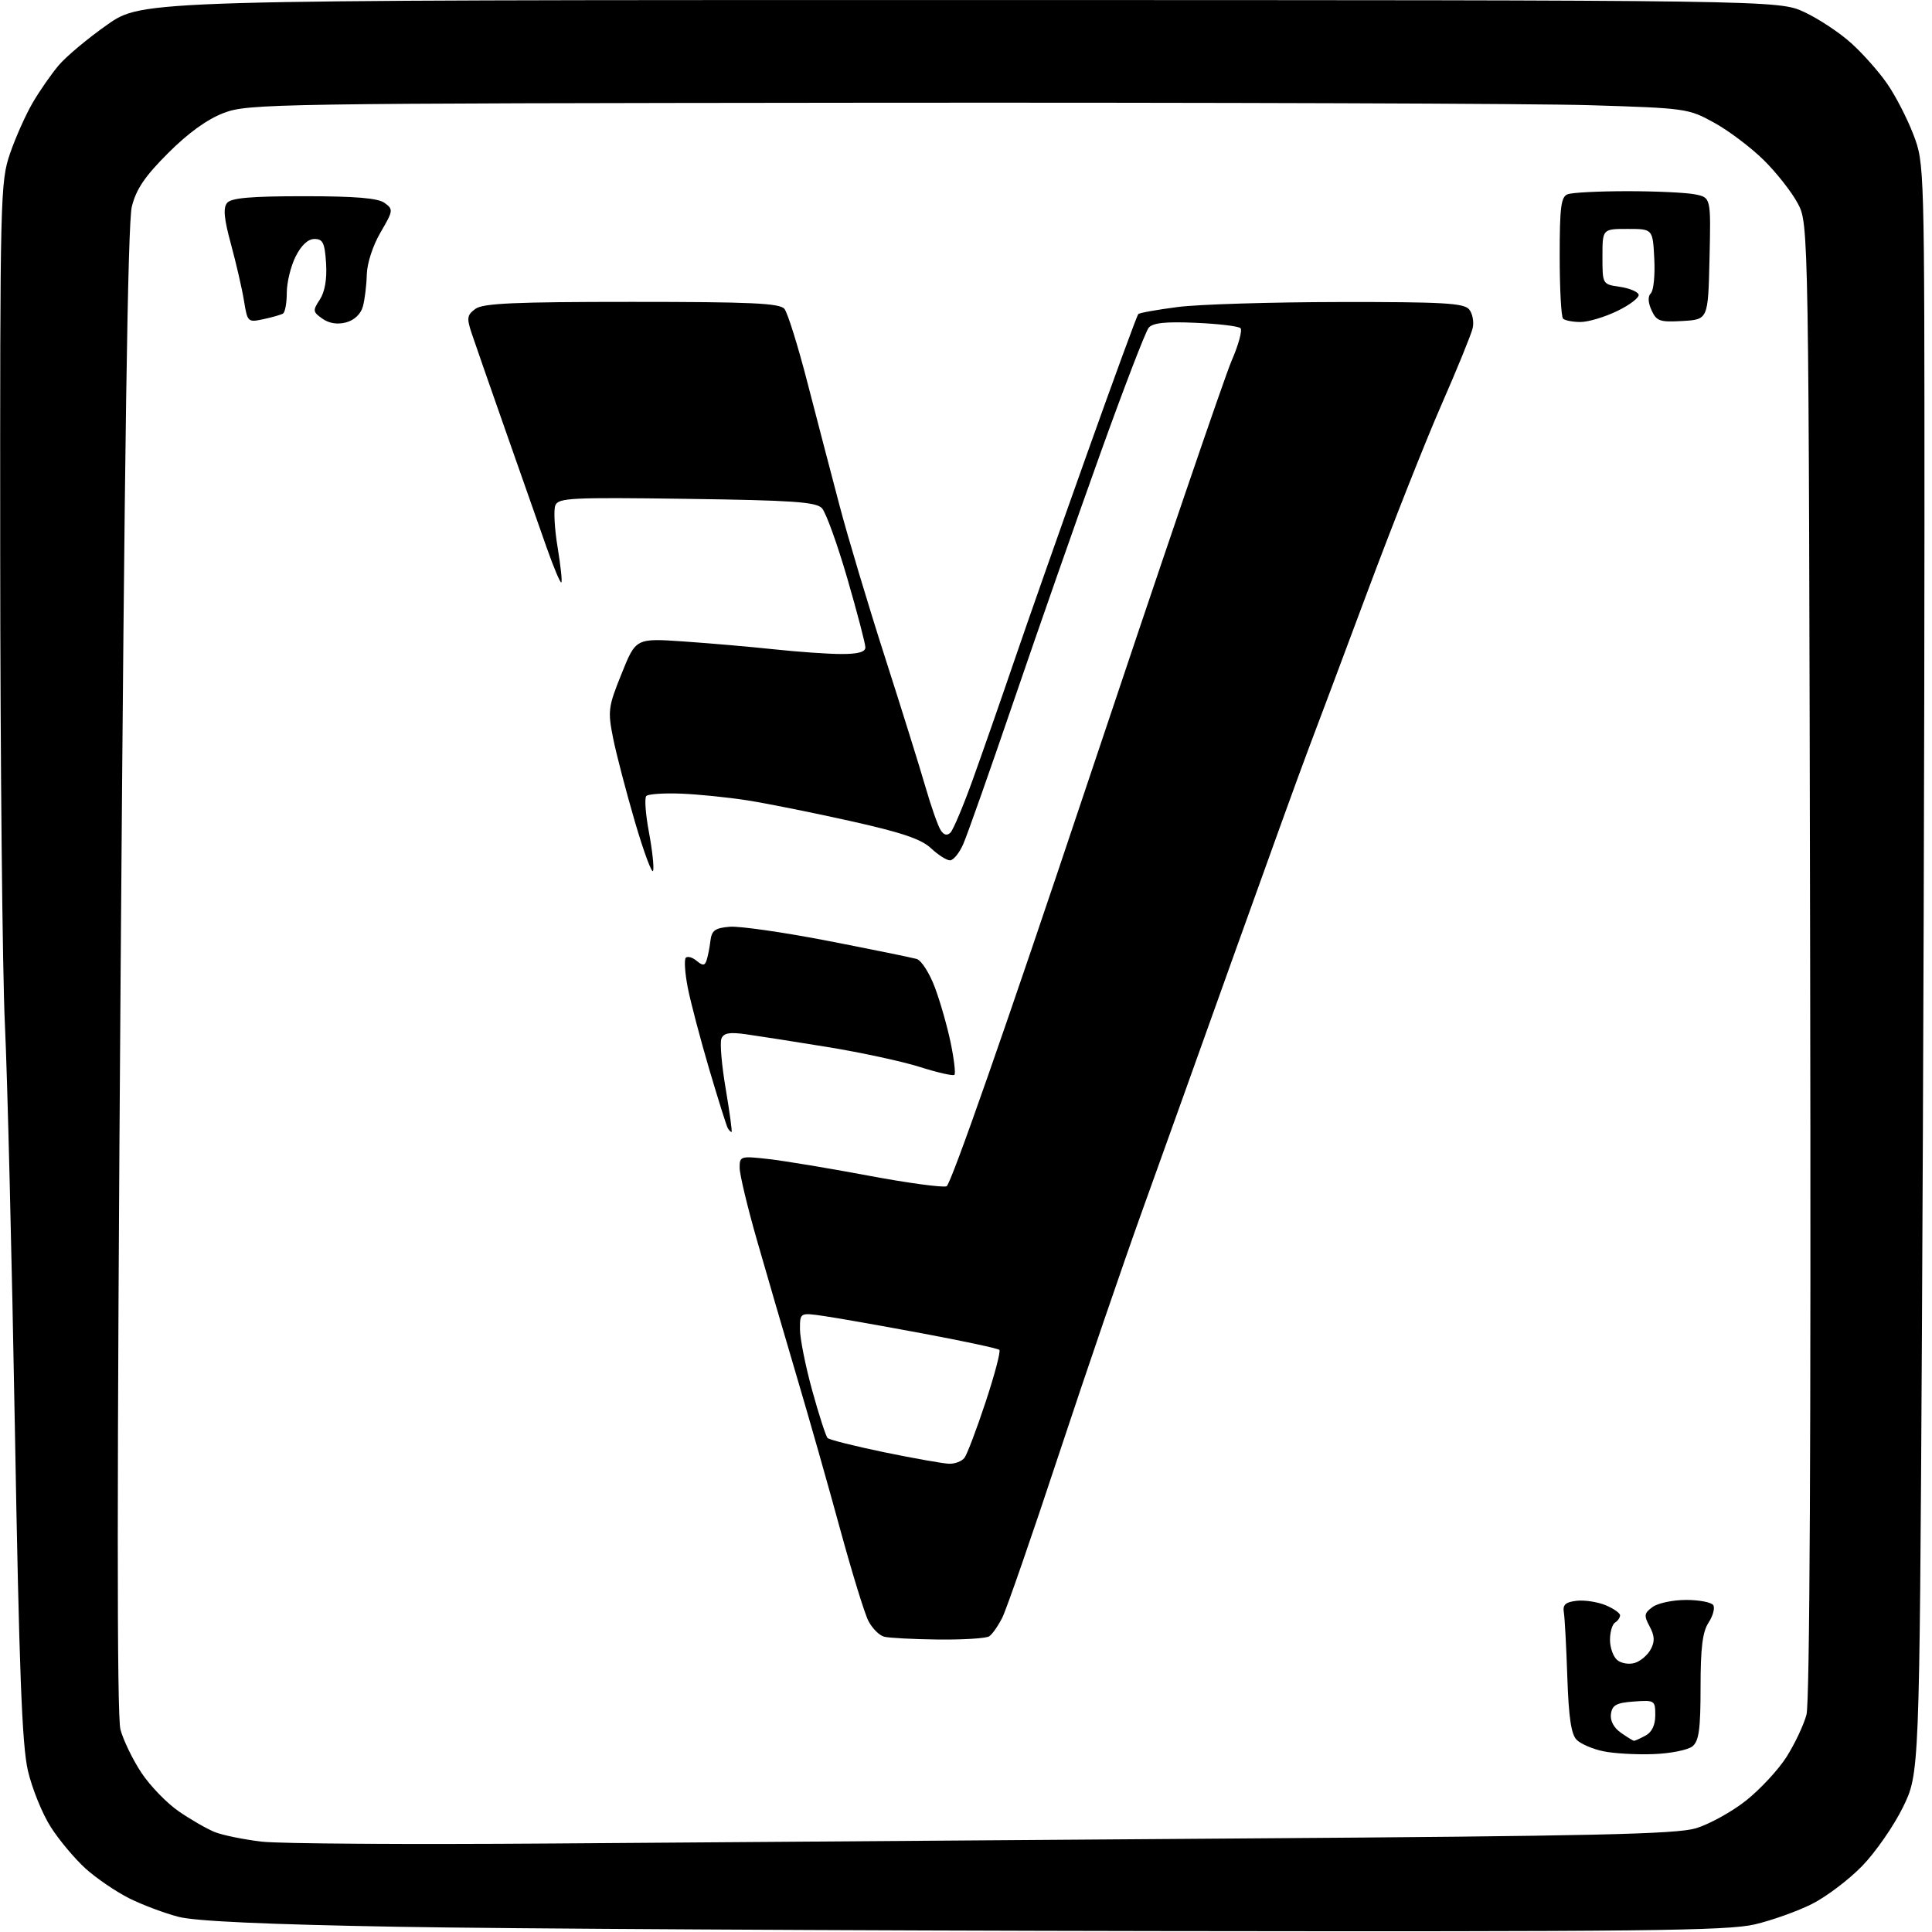 <?xml version="1.0" encoding="UTF-8" standalone="no"?>
<svg 
  version="1.1" 
  xmlns="http://www.w3.org/2000/svg" 
  xmlns:xlink="http://www.w3.org/1999/xlink" 
  xmlns:svg="http://www.w3.org/2000/svg"
  xmlns:rdf="http://www.w3.org/1999/02/22-rdf-syntax-ns#"
  xmlns:cc="http://creativecommons.org/ns#"
  xmlns:dc="http://purl.org/dc/elements/1.1/"
  viewBox="0 0 384 384"
  width="384"
  height="384"
>
<style>svg {background-color: white; }</style>"
<path stroke="none" fill="black" fill-rule="evenodd" d="M230.00,383.81C168.12,383.72 100.18,383.34 79.00,382.96C52.98,382.50 38.88,381.86 35.50,380.99C32.75,380.28 28.35,378.63 25.71,377.32C23.08,376.00 19.18,373.35 17.03,371.41C14.89,369.48 11.77,365.76 10.10,363.15C8.42,360.54 6.38,355.50 5.55,351.95C4.37,346.90 3.81,332.11 2.96,284.00C2.36,250.18 1.47,213.95 0.97,203.50C0.48,193.05 0.06,151.16 0.04,110.41C0.00,38.81 0.07,36.12 2.00,30.49C3.11,27.28 5.13,22.75 6.50,20.42C7.86,18.08 10.18,14.75 11.65,13.00C13.12,11.25 17.47,7.61 21.32,4.91C28.31,0.00 28.31,0.00 190.91,0.01C353.50,0.02 353.50,0.02 358.64,2.41C361.47,3.73 365.67,6.51 367.97,8.60C370.28,10.68 373.51,14.33 375.14,16.71C376.78,19.09 379.11,23.61 380.31,26.77C382.49,32.47 382.50,32.83 382.50,104.50C382.50,144.10 382.27,216.11 382.00,264.52C381.50,352.54 381.50,352.54 378.19,359.27C376.37,362.97 372.73,368.20 370.10,370.90C367.47,373.60 363.01,376.98 360.18,378.41C357.35,379.84 352.22,381.68 348.77,382.49C343.41,383.76 326.17,383.95 230.00,383.81zM109.50,366.41C137.55,366.19 199.14,365.74 246.38,365.41C316.57,364.93 333.13,364.56 337.06,363.39C339.70,362.60 344.18,360.13 347.01,357.90C349.83,355.66 353.48,351.74 355.10,349.18C356.72,346.62 358.50,342.86 359.05,340.81C359.70,338.39 359.96,286.17 359.78,190.80C359.50,44.50 359.50,44.50 357.31,40.41C356.11,38.16 353.07,34.29 350.55,31.81C348.04,29.34 343.63,26.00 340.74,24.41C335.60,21.56 335.13,21.50 316.00,20.91C305.27,20.58 240.93,20.36 173.00,20.42C54.23,20.54 49.31,20.61 44.50,22.44C41.20,23.69 37.43,26.41 33.42,30.42C28.79,35.05 27.07,37.59 26.20,41.07C25.40,44.30 24.74,89.07 23.98,192.78C23.23,294.61 23.22,341.09 23.94,343.76C24.51,345.88 26.38,349.74 28.10,352.34C29.82,354.94 33.17,358.40 35.54,360.03C37.91,361.66 41.12,363.50 42.67,364.13C44.23,364.76 48.42,365.61 52.00,366.04C55.58,366.46 81.45,366.62 109.50,366.41zM328.65,348.64C325.27,348.77 320.78,348.52 318.68,348.08C316.58,347.65 314.19,346.62 313.37,345.80C312.29,344.72 311.79,341.35 311.52,333.41C311.32,327.41 311.01,321.60 310.83,320.50C310.57,318.95 311.14,318.43 313.36,318.17C314.93,317.99 317.52,318.39 319.11,319.04C320.70,319.70 322.00,320.61 322.00,321.06C322.00,321.51 321.55,322.16 321.00,322.50C320.45,322.84 320.00,324.39 320.00,325.94C320.00,327.49 320.65,329.30 321.45,329.96C322.25,330.62 323.83,330.87 324.95,330.51C326.08,330.16 327.50,328.94 328.10,327.81C328.93,326.26 328.88,325.14 327.88,323.27C326.71,321.09 326.78,320.63 328.47,319.40C329.52,318.63 332.52,318.00 335.13,318.00C337.74,318.00 340.17,318.47 340.53,319.04C340.88,319.62 340.46,321.18 339.59,322.51C338.39,324.33 338.00,327.52 338.00,335.34C338.00,343.68 337.68,346.02 336.40,347.09C335.51,347.82 332.03,348.52 328.65,348.64zM324.79,346.00C324.98,346.00 326.00,345.53 327.07,344.96C328.32,344.29 329.00,342.87 329.00,340.91C329.00,337.97 328.88,337.89 324.75,338.19C321.28,338.44 320.44,338.89 320.19,340.65C320.00,342.00 320.74,343.40 322.17,344.40C323.42,345.28 324.60,346.00 324.79,346.00zM186.50,325.87C181.55,325.81 176.71,325.56 175.74,325.31C174.77,325.06 173.35,323.64 172.60,322.17C171.84,320.70 169.33,312.52 167.00,304.00C164.68,295.48 160.78,281.75 158.33,273.50C155.89,265.25 152.34,253.10 150.45,246.50C148.56,239.90 147.01,233.43 147.01,232.11C147.00,229.80 147.17,229.74 152.75,230.37C155.91,230.73 164.85,232.21 172.61,233.67C180.38,235.13 187.36,236.07 188.14,235.78C188.99,235.45 200.11,203.65 215.91,156.37C230.41,112.99 243.40,74.90 244.78,71.73C246.16,68.56 246.96,65.63 246.56,65.23C246.16,64.83 242.14,64.35 237.62,64.16C231.61,63.90 229.10,64.17 228.30,65.16C227.69,65.90 223.39,77.07 218.75,90.00C214.11,102.93 206.39,124.97 201.60,139.00C196.81,153.03 192.25,165.96 191.46,167.75C190.68,169.54 189.49,171.00 188.82,171.00C188.15,171.00 186.46,169.92 185.05,168.60C183.12,166.78 179.20,165.45 169.00,163.18C161.57,161.52 152.35,159.67 148.50,159.07C144.65,158.47 138.73,157.87 135.33,157.74C131.94,157.61 128.85,157.82 128.46,158.21C128.07,158.59 128.31,161.83 128.98,165.40C129.65,168.97 130.02,172.43 129.81,173.08C129.59,173.74 127.97,169.38 126.21,163.39C124.46,157.40 122.50,149.90 121.86,146.72C120.78,141.28 120.88,140.50 123.55,133.89C126.38,126.84 126.38,126.84 135.94,127.50C141.20,127.86 149.32,128.57 154.00,129.07C158.68,129.57 164.64,129.99 167.25,129.99C170.53,130.00 172.00,129.59 172.00,128.68C172.00,127.95 170.38,121.76 168.40,114.93C166.41,108.09 164.15,101.83 163.36,101.00C162.18,99.76 157.47,99.44 136.47,99.15C113.39,98.83 110.95,98.96 110.37,100.47C110.02,101.40 110.22,105.13 110.83,108.78C111.43,112.42 111.77,115.57 111.57,115.76C111.38,115.96 110.06,112.83 108.64,108.81C107.23,104.79 103.54,94.30 100.45,85.50C97.36,76.70 94.33,67.99 93.71,66.14C92.74,63.21 92.84,62.59 94.49,61.39C96.00,60.28 102.28,60.00 125.57,60.00C149.27,60.00 154.97,60.26 155.91,61.39C156.54,62.15 158.62,68.79 160.51,76.14C162.41,83.49 165.29,94.50 166.90,100.61C168.51,106.72 172.55,120.22 175.89,130.61C179.22,141.00 182.86,152.65 183.97,156.50C185.08,160.35 186.43,164.17 186.96,164.99C187.59,165.98 188.25,166.15 188.91,165.49C189.46,164.94 191.45,160.22 193.33,155.00C195.21,149.77 198.90,139.22 201.52,131.54C204.14,123.86 210.68,105.27 216.05,90.22C221.41,75.17 226.00,62.67 226.24,62.42C226.48,62.18 230.02,61.55 234.09,61.02C238.17,60.49 252.58,60.05 266.13,60.03C286.78,60.00 290.96,60.24 292.00,61.49C292.68,62.32 293.00,64.00 292.70,65.24C292.41,66.48 289.62,73.33 286.50,80.45C283.38,87.57 276.79,104.22 271.85,117.45C266.91,130.68 261.59,144.88 260.02,149.00C258.45,153.12 251.94,171.12 245.54,189.00C239.15,206.88 230.84,230.05 227.08,240.50C223.32,250.95 215.85,272.77 210.48,289.00C205.12,305.23 200.05,319.85 199.22,321.50C198.40,323.15 197.22,324.83 196.61,325.23C196.00,325.64 191.45,325.92 186.50,325.87zM188.63,290.93C189.80,290.97 191.18,290.44 191.70,289.75C192.22,289.06 194.11,284.07 195.90,278.66C197.69,273.25 198.92,268.59 198.63,268.30C198.35,268.01 191.45,266.54 183.31,265.02C175.16,263.50 166.36,261.94 163.75,261.57C159.00,260.88 159.00,260.88 159.00,264.20C159.00,266.02 160.09,271.49 161.43,276.36C162.77,281.22 164.15,285.48 164.49,285.82C164.83,286.17 169.93,287.44 175.81,288.66C181.69,289.87 187.46,290.89 188.63,290.93zM145.40,225.00C145.25,225.00 144.91,224.66 144.66,224.25C144.41,223.84 142.75,218.55 140.96,212.50C139.18,206.45 137.25,199.14 136.69,196.25C136.13,193.36 135.96,190.71 136.31,190.36C136.66,190.00 137.63,190.28 138.46,190.97C139.69,191.98 140.07,191.96 140.44,190.86C140.69,190.11 141.04,188.38 141.20,187.00C141.45,184.93 142.11,184.45 145.03,184.20C146.98,184.04 155.75,185.30 164.53,187.00C173.32,188.71 181.26,190.33 182.20,190.60C183.13,190.88 184.77,193.44 185.83,196.30C186.90,199.16 188.31,204.12 188.97,207.33C189.63,210.54 189.96,213.37 189.70,213.63C189.44,213.89 186.37,213.19 182.87,212.08C179.36,210.97 171.10,209.18 164.50,208.11C157.90,207.03 150.58,205.89 148.22,205.56C144.96,205.11 143.81,205.32 143.38,206.46C143.06,207.28 143.45,211.79 144.25,216.48C145.04,221.16 145.56,225.00 145.40,225.00zM68.79,64.08C67.08,64.54 65.41,64.28 64.08,63.34C62.17,62.00 62.13,61.73 63.57,59.54C64.57,58.00 65.01,55.47 64.81,52.34C64.55,48.27 64.18,47.50 62.50,47.50C61.21,47.50 59.88,48.75 58.75,51.00C57.79,52.92 57.00,56.16 57.00,58.19C57.00,60.22 56.66,62.08 56.25,62.32C55.84,62.57 54.08,63.07 52.35,63.44C49.26,64.10 49.18,64.02 48.50,59.81C48.12,57.44 46.95,52.39 45.92,48.58C44.52,43.46 44.32,41.32 45.14,40.33C45.96,39.34 49.84,39.00 60.43,39.00C70.70,39.00 75.12,39.37 76.45,40.34C78.20,41.62 78.16,41.87 75.64,46.18C74.11,48.79 72.96,52.32 72.90,54.59C72.85,56.74 72.49,59.60 72.12,60.94C71.71,62.42 70.41,63.65 68.79,64.08zM314.14,64.00C312.60,64.00 311.03,63.70 310.67,63.33C310.30,62.97 310.00,57.39 310.00,50.94C310.00,41.17 310.26,39.11 311.58,38.61C312.45,38.27 317.80,38.00 323.46,38.00C329.12,38.00 335.17,38.28 336.90,38.63C340.06,39.26 340.06,39.26 339.78,51.38C339.50,63.50 339.50,63.50 334.43,63.80C329.90,64.06 329.25,63.84 328.26,61.67C327.54,60.09 327.50,58.90 328.13,58.27C328.67,57.73 328.97,54.64 328.80,51.40C328.50,45.50 328.50,45.50 323.50,45.50C318.50,45.50 318.50,45.50 318.50,51.00C318.50,56.50 318.50,56.50 321.92,57.00C323.80,57.27 325.50,57.97 325.69,58.54C325.87,59.12 323.99,60.58 321.49,61.79C318.99,63.01 315.68,64.00 314.14,64.00z" />

</svg>